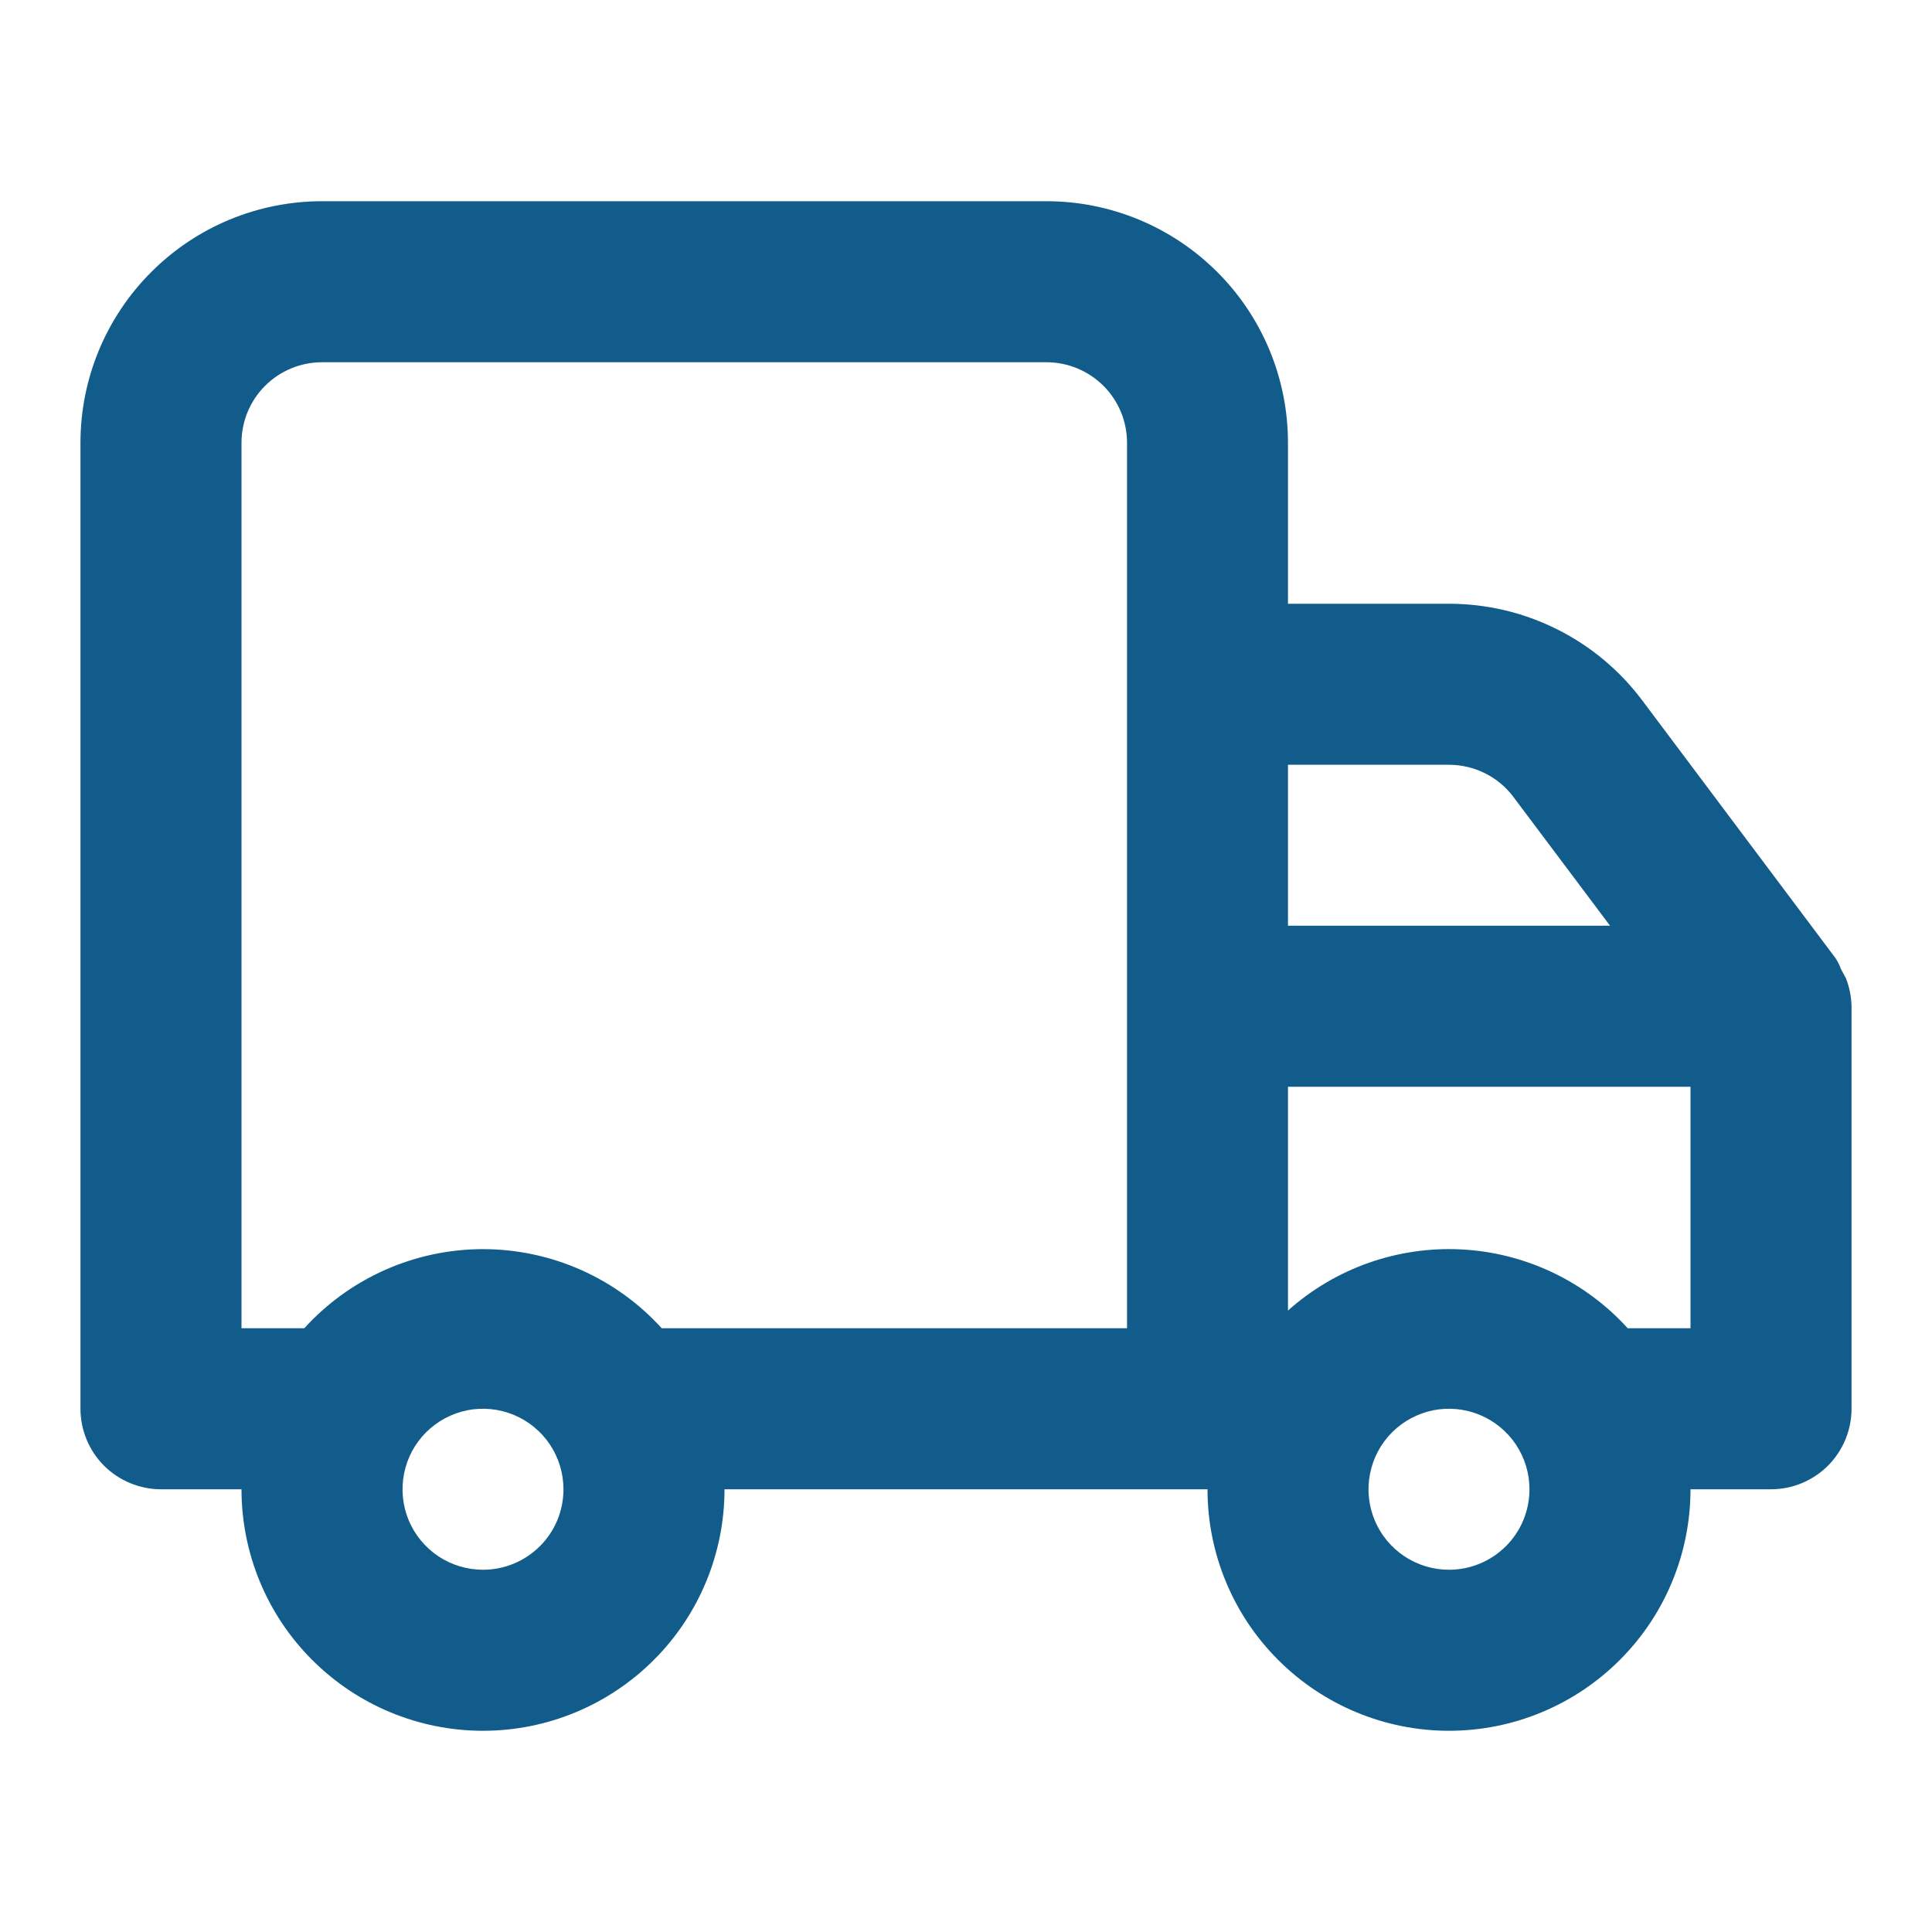<svg xmlns="http://www.w3.org/2000/svg" width="20" height="20" viewBox="0 0 20 20" fill="none">
<path d="M19.167 10.417V14.583C19.167 14.804 19.079 15.016 18.923 15.173C18.766 15.329 18.554 15.417 18.333 15.417H17.5C17.5 16.08 17.237 16.716 16.768 17.184C16.299 17.653 15.663 17.917 15 17.917C14.337 17.917 13.701 17.653 13.232 17.184C12.763 16.716 12.5 16.08 12.5 15.417H7.5C7.5 16.08 7.237 16.716 6.768 17.184C6.299 17.653 5.663 17.917 5 17.917C4.337 17.917 3.701 17.653 3.232 17.184C2.763 16.716 2.5 16.08 2.5 15.417H1.667C1.446 15.417 1.234 15.329 1.077 15.173C0.921 15.016 0.833 14.804 0.833 14.583V4.583C0.833 3.92 1.097 3.284 1.566 2.816C2.034 2.347 2.67 2.083 3.333 2.083H10.833C11.496 2.083 12.132 2.347 12.601 2.816C13.07 3.284 13.333 3.92 13.333 4.583V6.25H15C15.388 6.25 15.771 6.34 16.118 6.514C16.465 6.687 16.767 6.939 17 7.25L19 9.917C19.024 9.953 19.044 9.992 19.058 10.033L19.108 10.125C19.145 10.218 19.165 10.317 19.167 10.417ZM5.833 15.417C5.833 15.252 5.784 15.091 5.693 14.954C5.601 14.817 5.471 14.71 5.319 14.647C5.167 14.584 4.999 14.567 4.837 14.599C4.676 14.632 4.527 14.711 4.411 14.827C4.294 14.944 4.215 15.092 4.183 15.254C4.151 15.416 4.167 15.583 4.23 15.736C4.293 15.888 4.4 16.018 4.537 16.11C4.674 16.201 4.835 16.25 5 16.25C5.221 16.25 5.433 16.162 5.589 16.006C5.746 15.85 5.833 15.638 5.833 15.417ZM11.667 4.583C11.667 4.362 11.579 4.15 11.423 3.994C11.266 3.838 11.054 3.75 10.833 3.75H3.333C3.112 3.75 2.9 3.838 2.744 3.994C2.588 4.15 2.5 4.362 2.5 4.583V13.75H3.15C3.384 13.492 3.67 13.286 3.989 13.145C4.307 13.004 4.652 12.931 5 12.931C5.348 12.931 5.693 13.004 6.012 13.145C6.33 13.286 6.616 13.492 6.85 13.75H11.667V4.583ZM13.333 9.583H16.667L15.667 8.25C15.589 8.146 15.488 8.062 15.373 8.005C15.257 7.947 15.129 7.917 15 7.917H13.333V9.583ZM15.833 15.417C15.833 15.252 15.784 15.091 15.693 14.954C15.601 14.817 15.471 14.71 15.319 14.647C15.167 14.584 14.999 14.567 14.837 14.599C14.676 14.632 14.527 14.711 14.411 14.827C14.294 14.944 14.215 15.092 14.183 15.254C14.15 15.416 14.167 15.583 14.23 15.736C14.293 15.888 14.4 16.018 14.537 16.11C14.674 16.201 14.835 16.25 15 16.25C15.221 16.25 15.433 16.162 15.589 16.006C15.746 15.85 15.833 15.638 15.833 15.417ZM17.5 11.25H13.333V13.567C13.825 13.127 14.471 12.9 15.129 12.934C15.788 12.968 16.407 13.262 16.85 13.75H17.5V11.25Z" fill="#115C8B"/>
</svg>